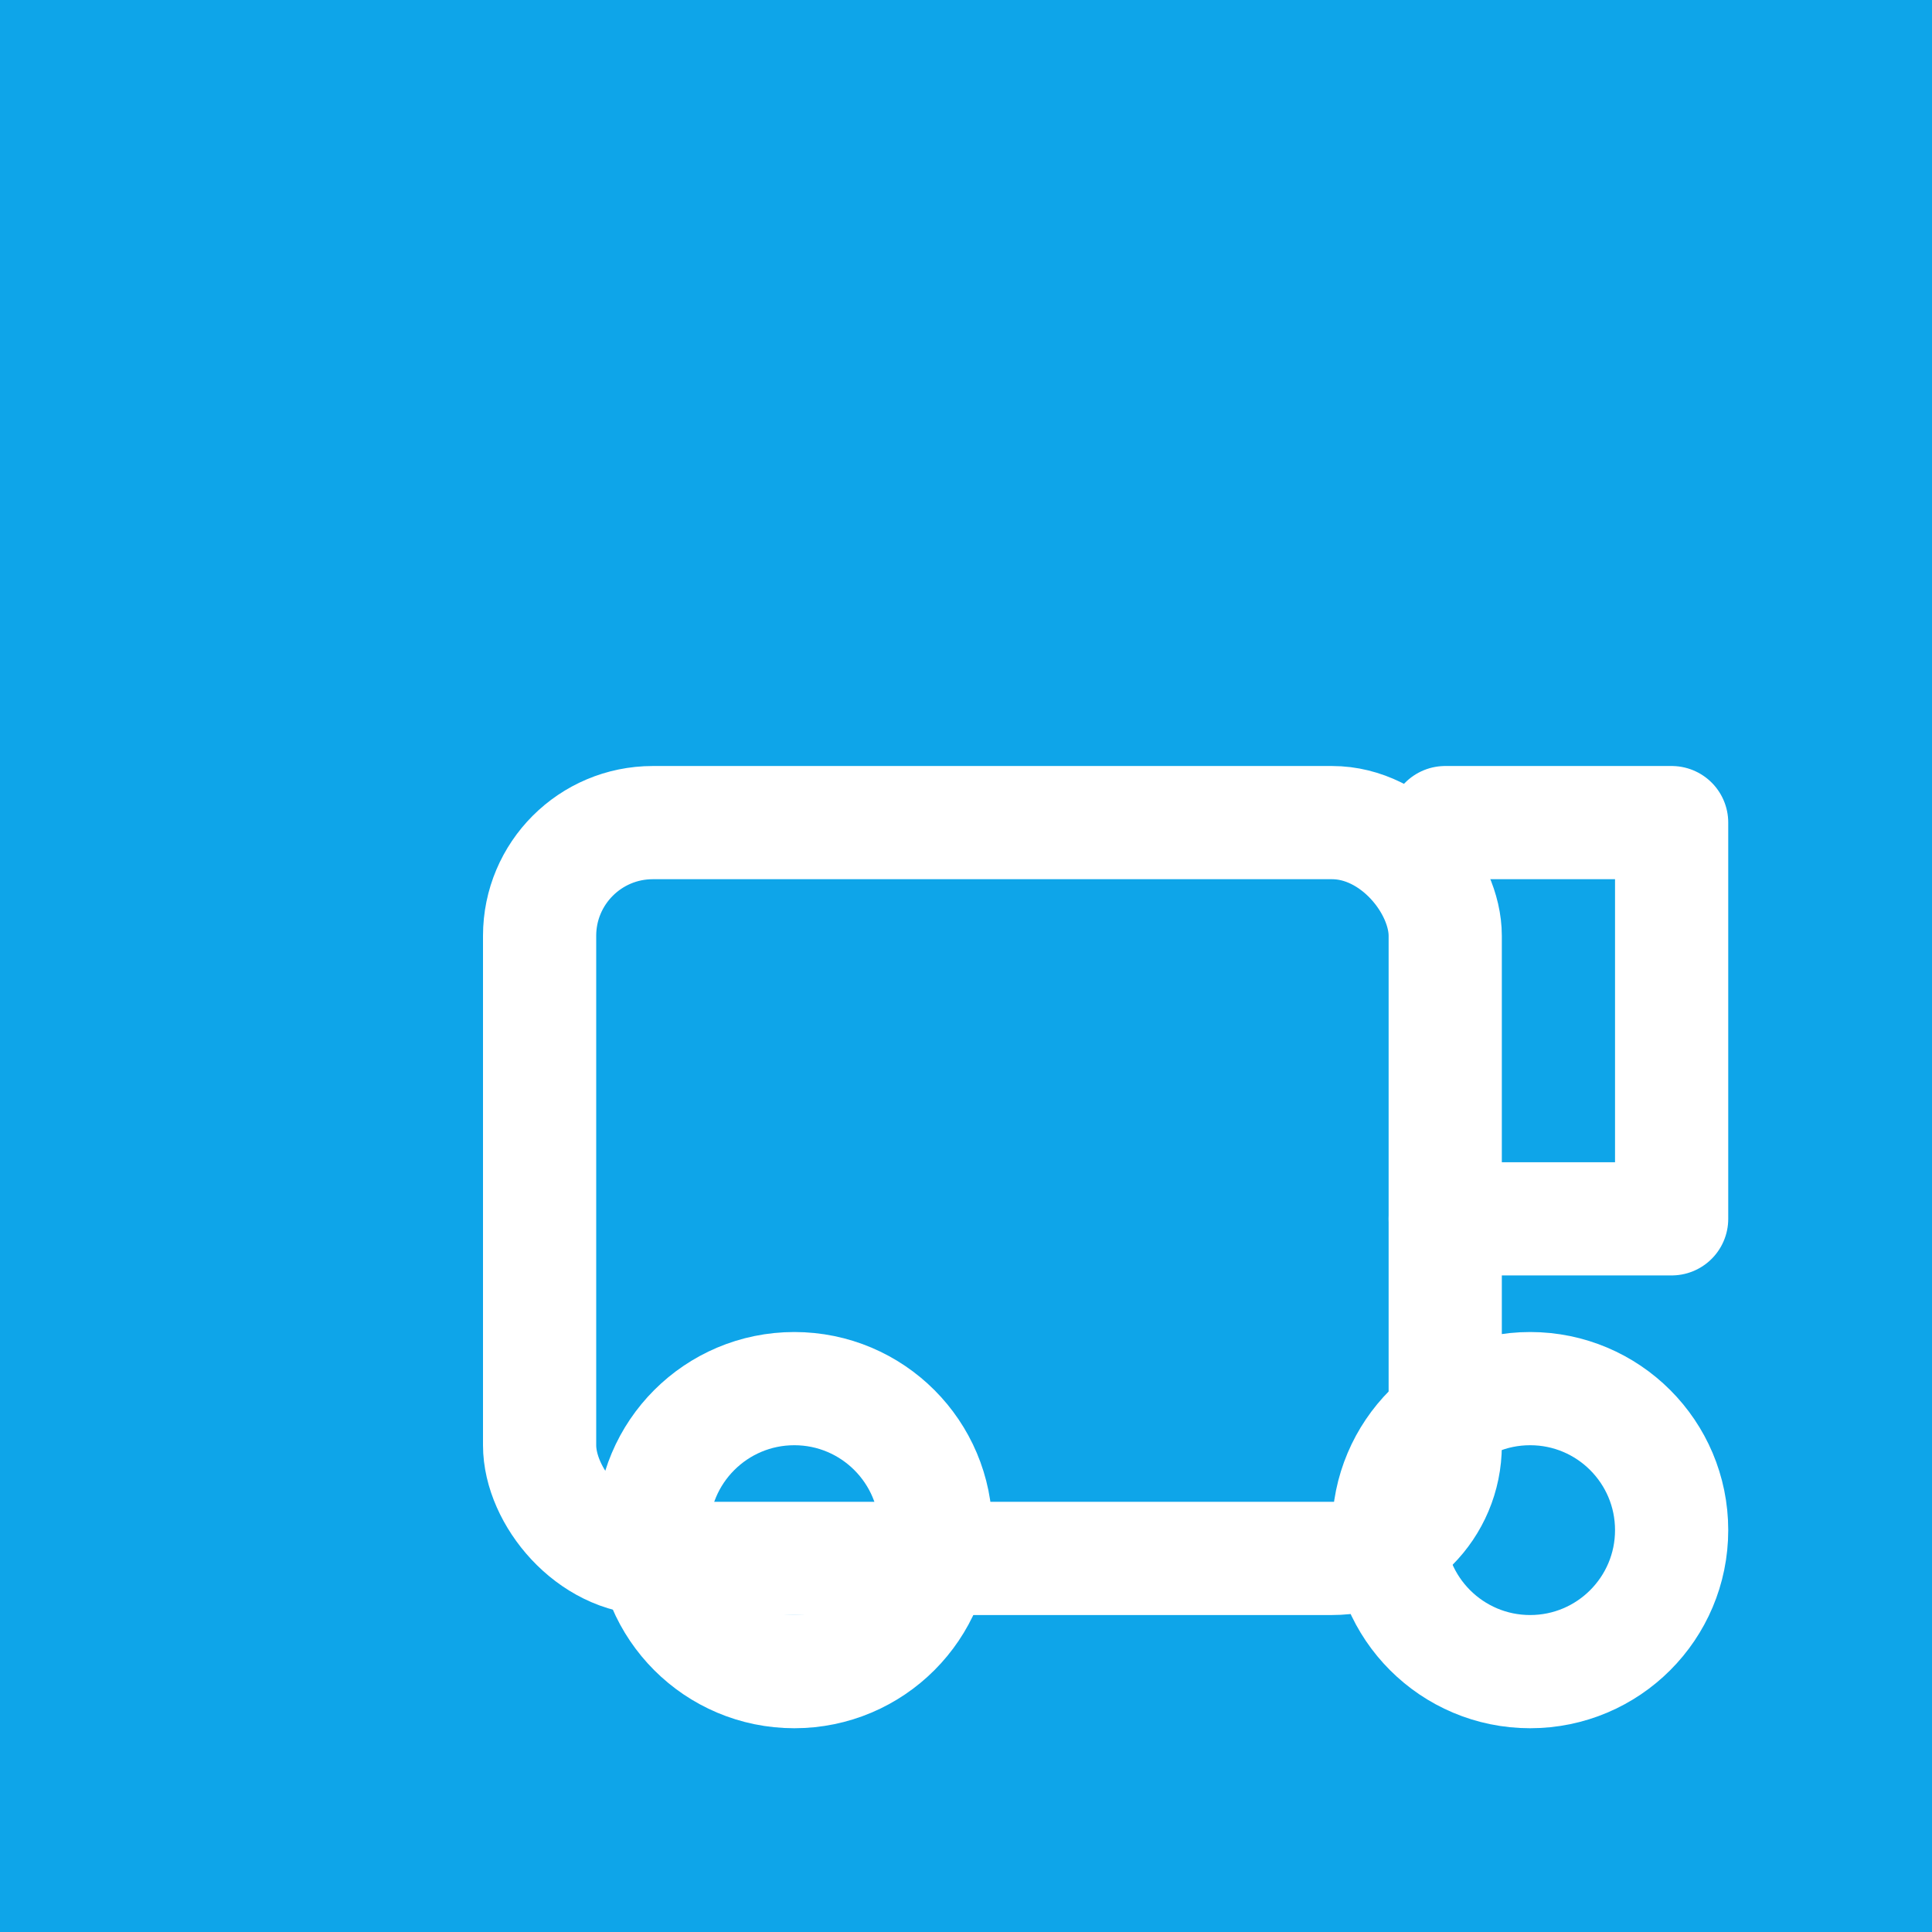 <svg xmlns="http://www.w3.org/2000/svg" viewBox="0 0 512 512" fill="none">
  <rect width="512" height="512" fill="#0ea5e9"/>
  <g transform="translate(128, 128) scale(15)">
    <rect width="16" height="13" x="1" y="6" rx="2" fill="none" stroke="white" stroke-width="2" stroke-linecap="round" stroke-linejoin="round"/>
    <path d="M17 6h4v7h-4" fill="none" stroke="white" stroke-width="2" stroke-linecap="round" stroke-linejoin="round"/>
    <circle cx="5.5" cy="18.5" r="2.5" fill="none" stroke="white" stroke-width="2" stroke-linecap="round" stroke-linejoin="round"/>
    <circle cx="18.5" cy="18.5" r="2.5" fill="none" stroke="white" stroke-width="2" stroke-linecap="round" stroke-linejoin="round"/>
  </g>
</svg>
